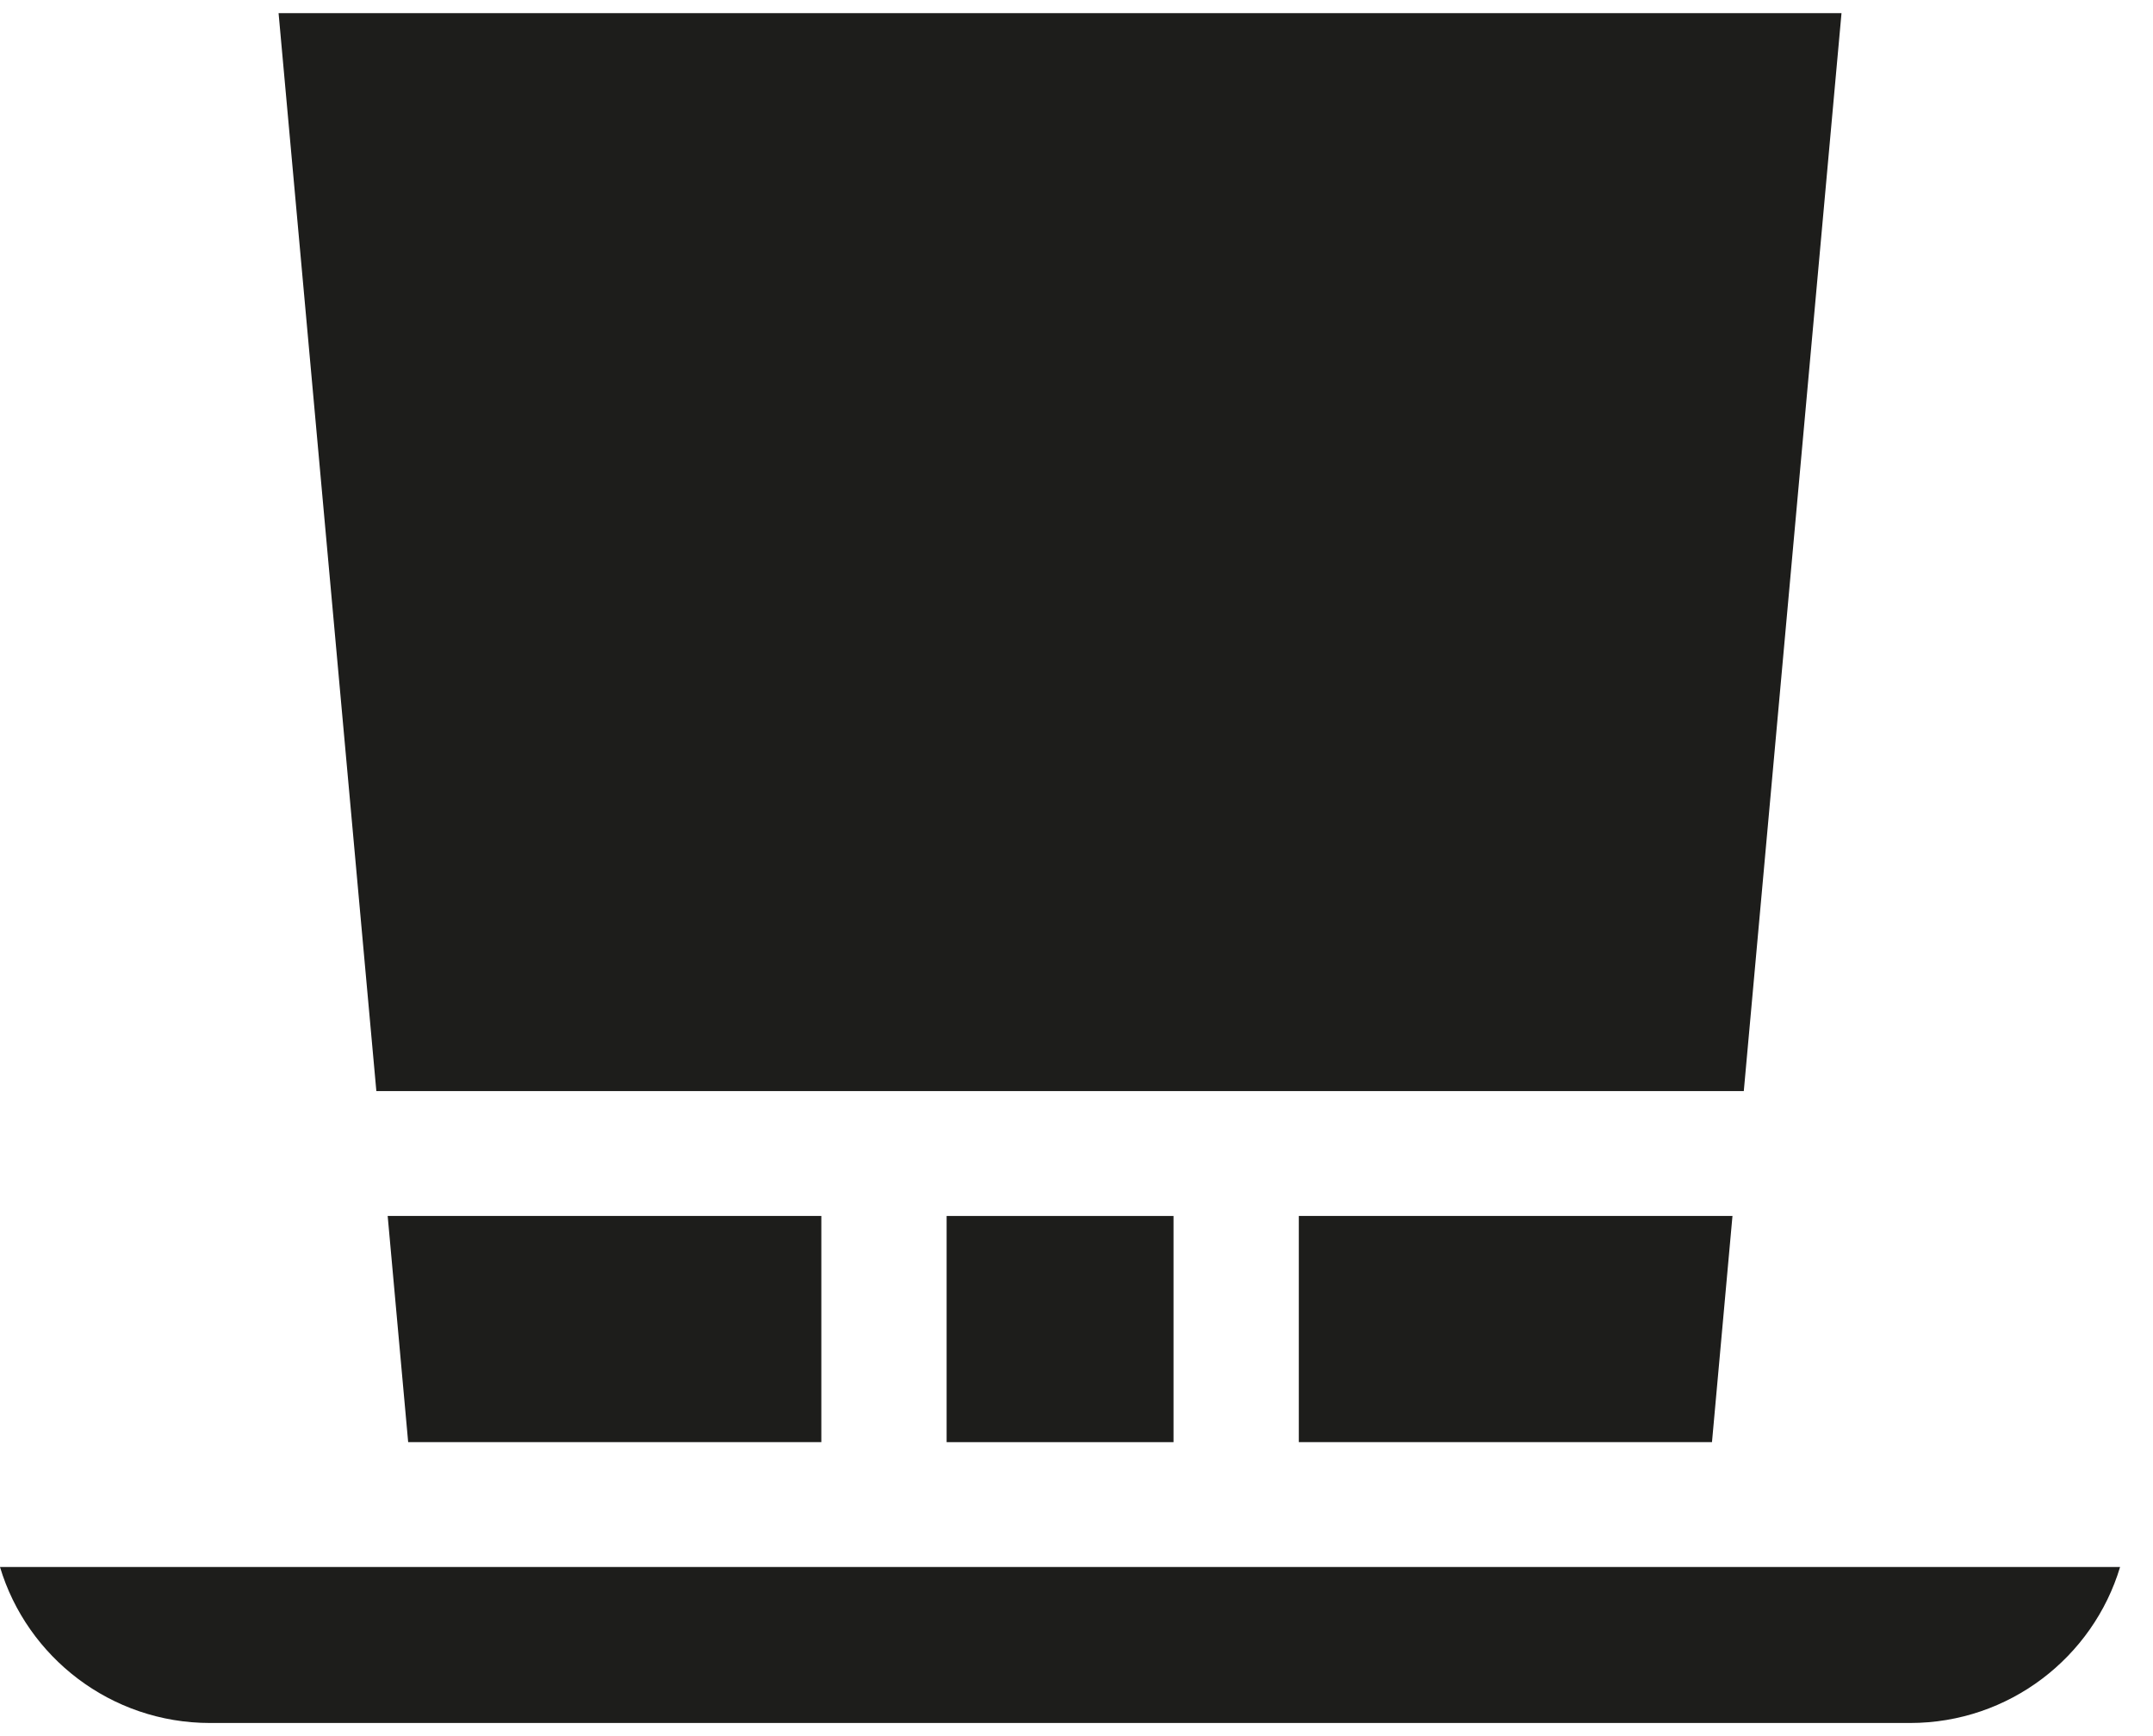 <svg width="31" height="25" viewBox="0 0 31 25" fill="none" xmlns="http://www.w3.org/2000/svg">
<path d="M25.108 15.712L26.515 0.189H4.011L5.419 15.712H25.108Z" fill="#1D1D1B"/>
<path d="M13.63 17.51H16.897V20.767H13.63V17.51Z" fill="#1D1D1B"/>
<path d="M11.826 20.767V17.51H5.582L5.877 20.767H11.826Z" fill="#1D1D1B"/>
<path d="M18.701 17.51V20.767H24.65L24.945 17.51H18.701Z" fill="#1D1D1B"/>
<path d="M0 22.565C0.389 23.863 1.597 24.811 3.024 24.811H27.502C28.929 24.811 30.137 23.863 30.526 22.565H0Z" fill="#1D1D1B"/>
</svg>
